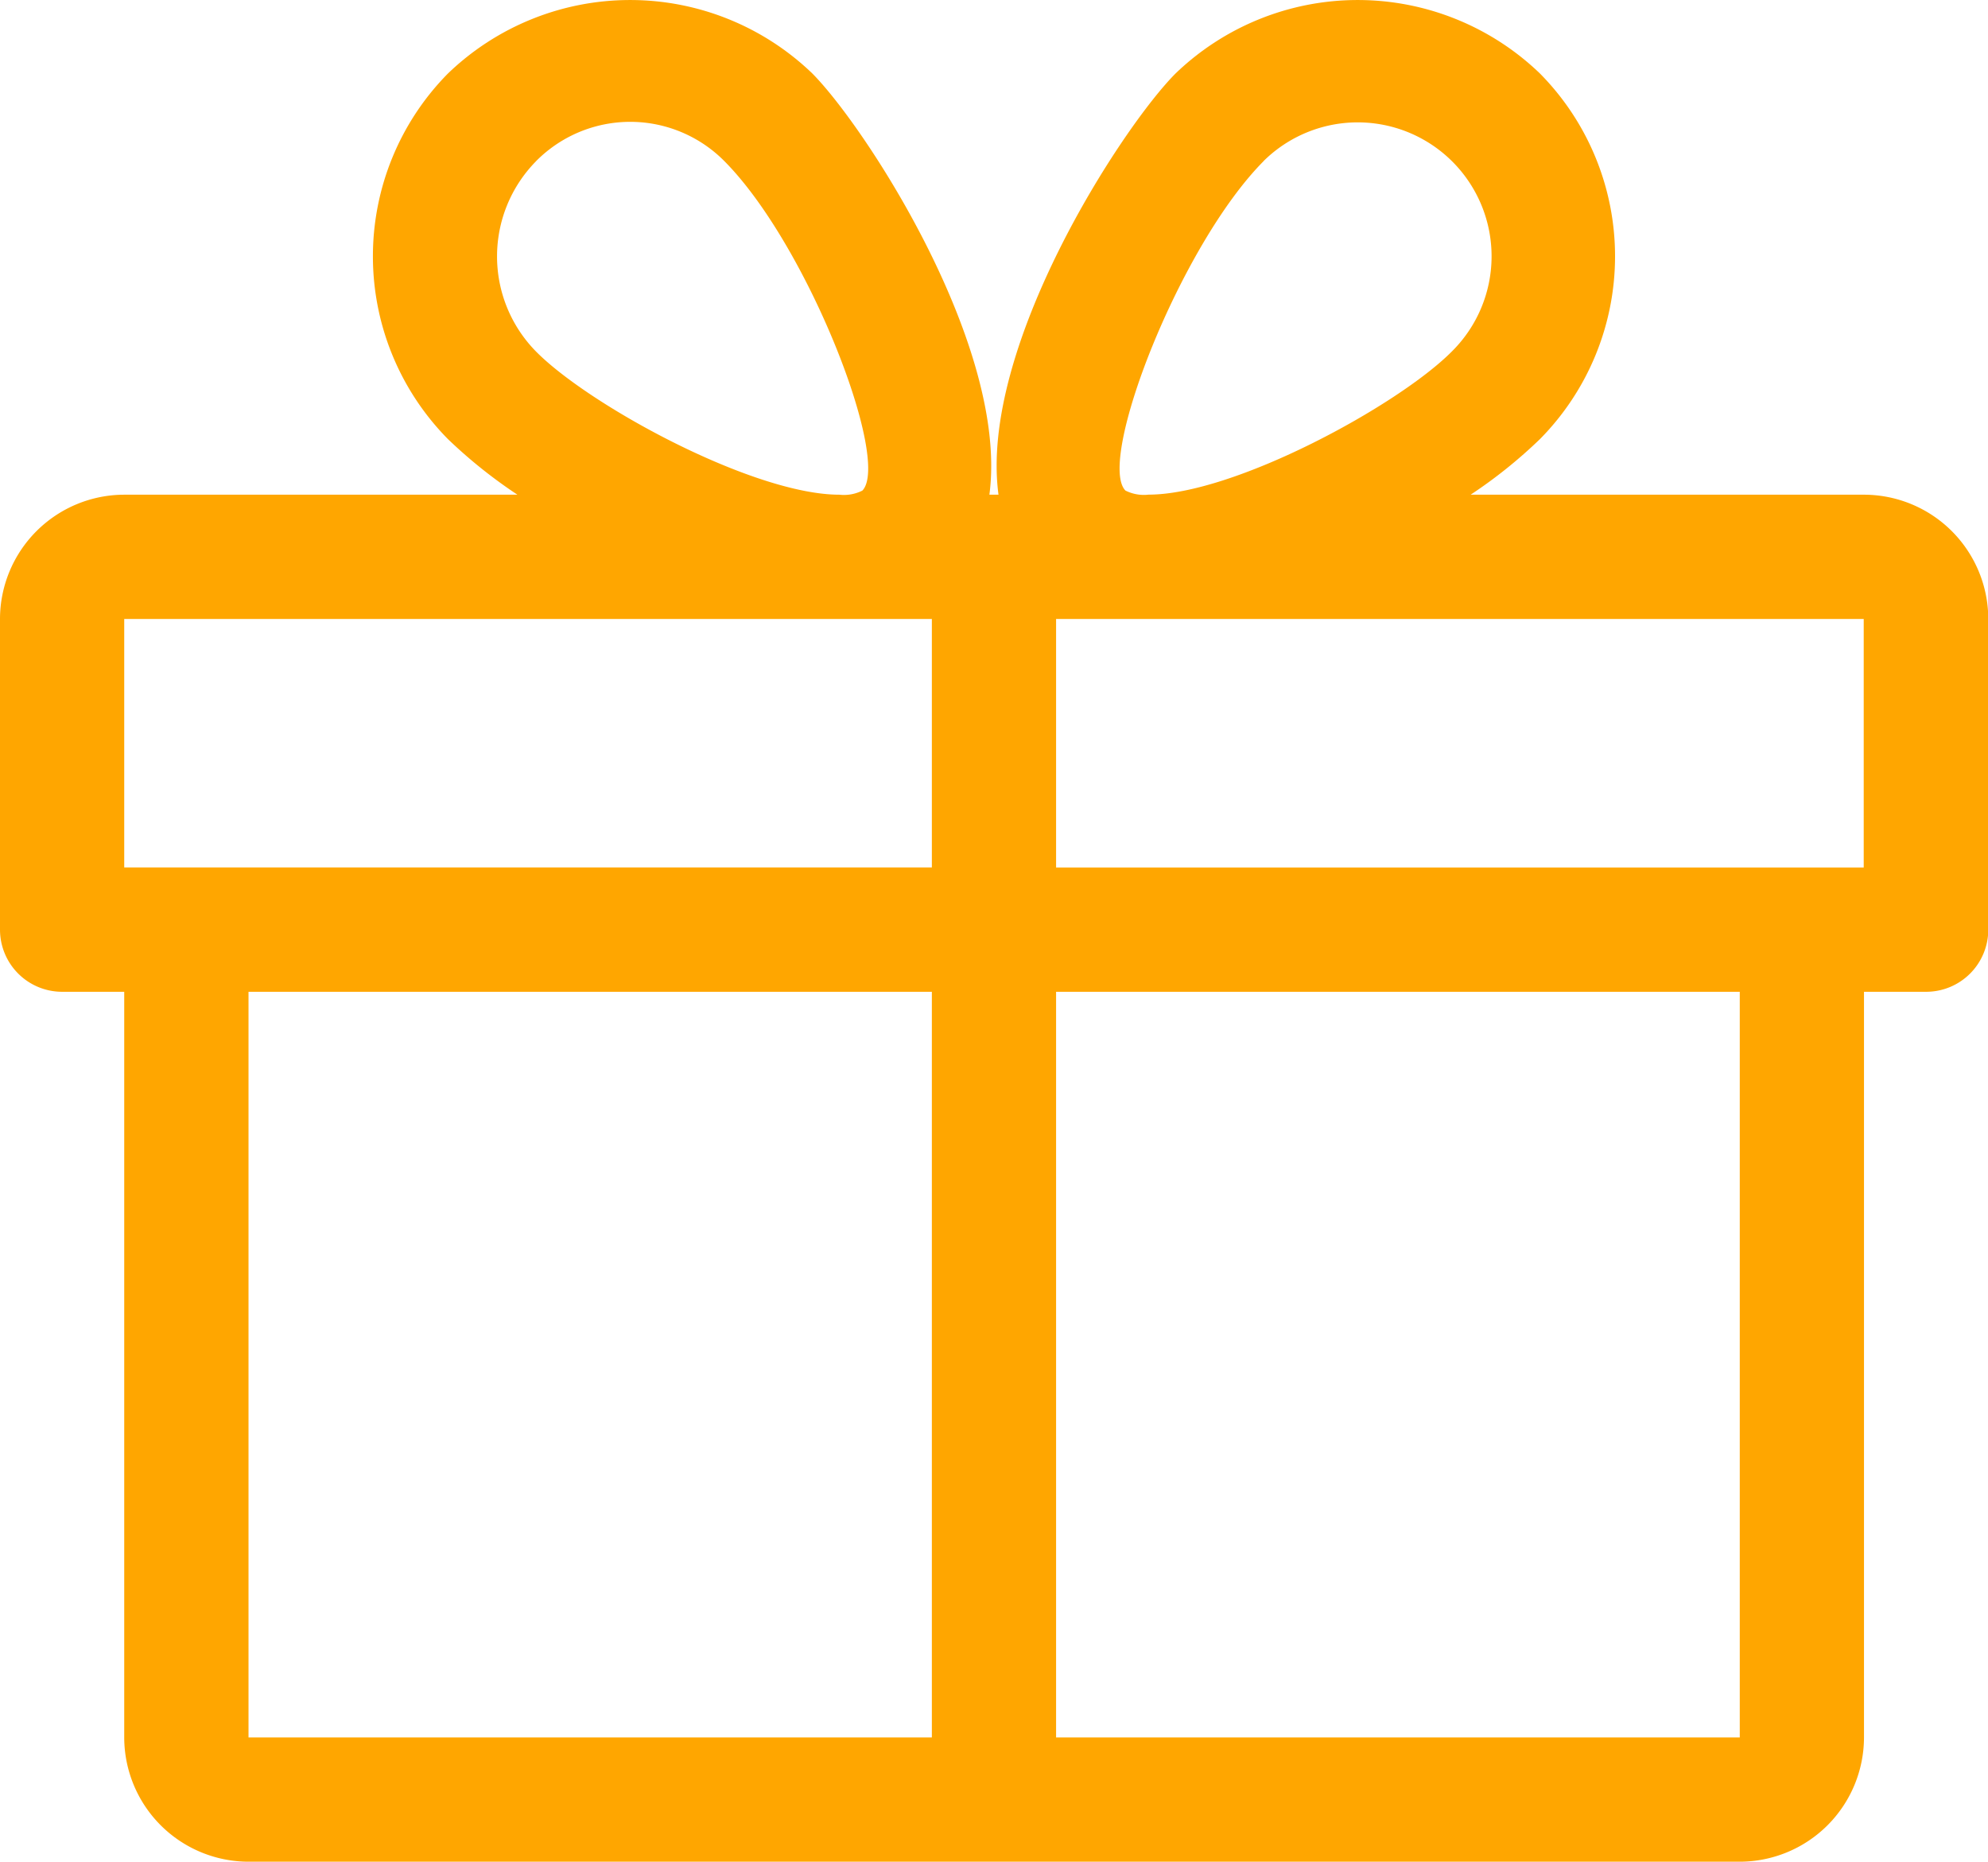<svg xmlns="http://www.w3.org/2000/svg" width="35.766" height="33.487" viewBox="0 0 35.766 33.487">
    <path d="M33.53,25.212H26.458a8.685,8.685,0,0,0,1.247-1,4.676,4.676,0,0,0,0-6.576,4.726,4.726,0,0,0-6.556,0c-.968.972-3.541,4.931-3.185,7.576H17.8c.353-2.644-2.217-6.6-3.185-7.576a4.726,4.726,0,0,0-6.556,0,4.679,4.679,0,0,0,0,6.576,8.846,8.846,0,0,0,1.25,1H2.235A2.239,2.239,0,0,0,0,27.447v5.588a1.118,1.118,0,0,0,1.118,1.118H2.235V47.565A2.239,2.239,0,0,0,4.471,49.8H31.3a2.239,2.239,0,0,0,2.235-2.235V34.153h1.118a1.118,1.118,0,0,0,1.118-1.118V27.447A2.239,2.239,0,0,0,33.53,25.212Zm-23.885-6a2.383,2.383,0,0,1,3.387,0c1.507,1.516,3,5.387,2.483,5.926a.737.737,0,0,1-.414.074c-1.545,0-4.493-1.6-5.457-2.575A2.438,2.438,0,0,1,9.646,19.212Zm7.12,28.353H4.471V34.153H16.765Zm0-15.648H2.235V27.447h14.53Zm5.968-12.706a2.408,2.408,0,1,1,3.387,3.425c-.963.97-3.912,2.575-5.457,2.575a.734.734,0,0,1-.416-.074C19.729,24.6,21.227,20.727,22.734,19.212ZM31.3,47.565H19V34.153H31.3ZM33.53,31.918H19V27.447H33.53Z"
          transform="translate(0 -16.314)" fill="#ffa600"/>
</svg>